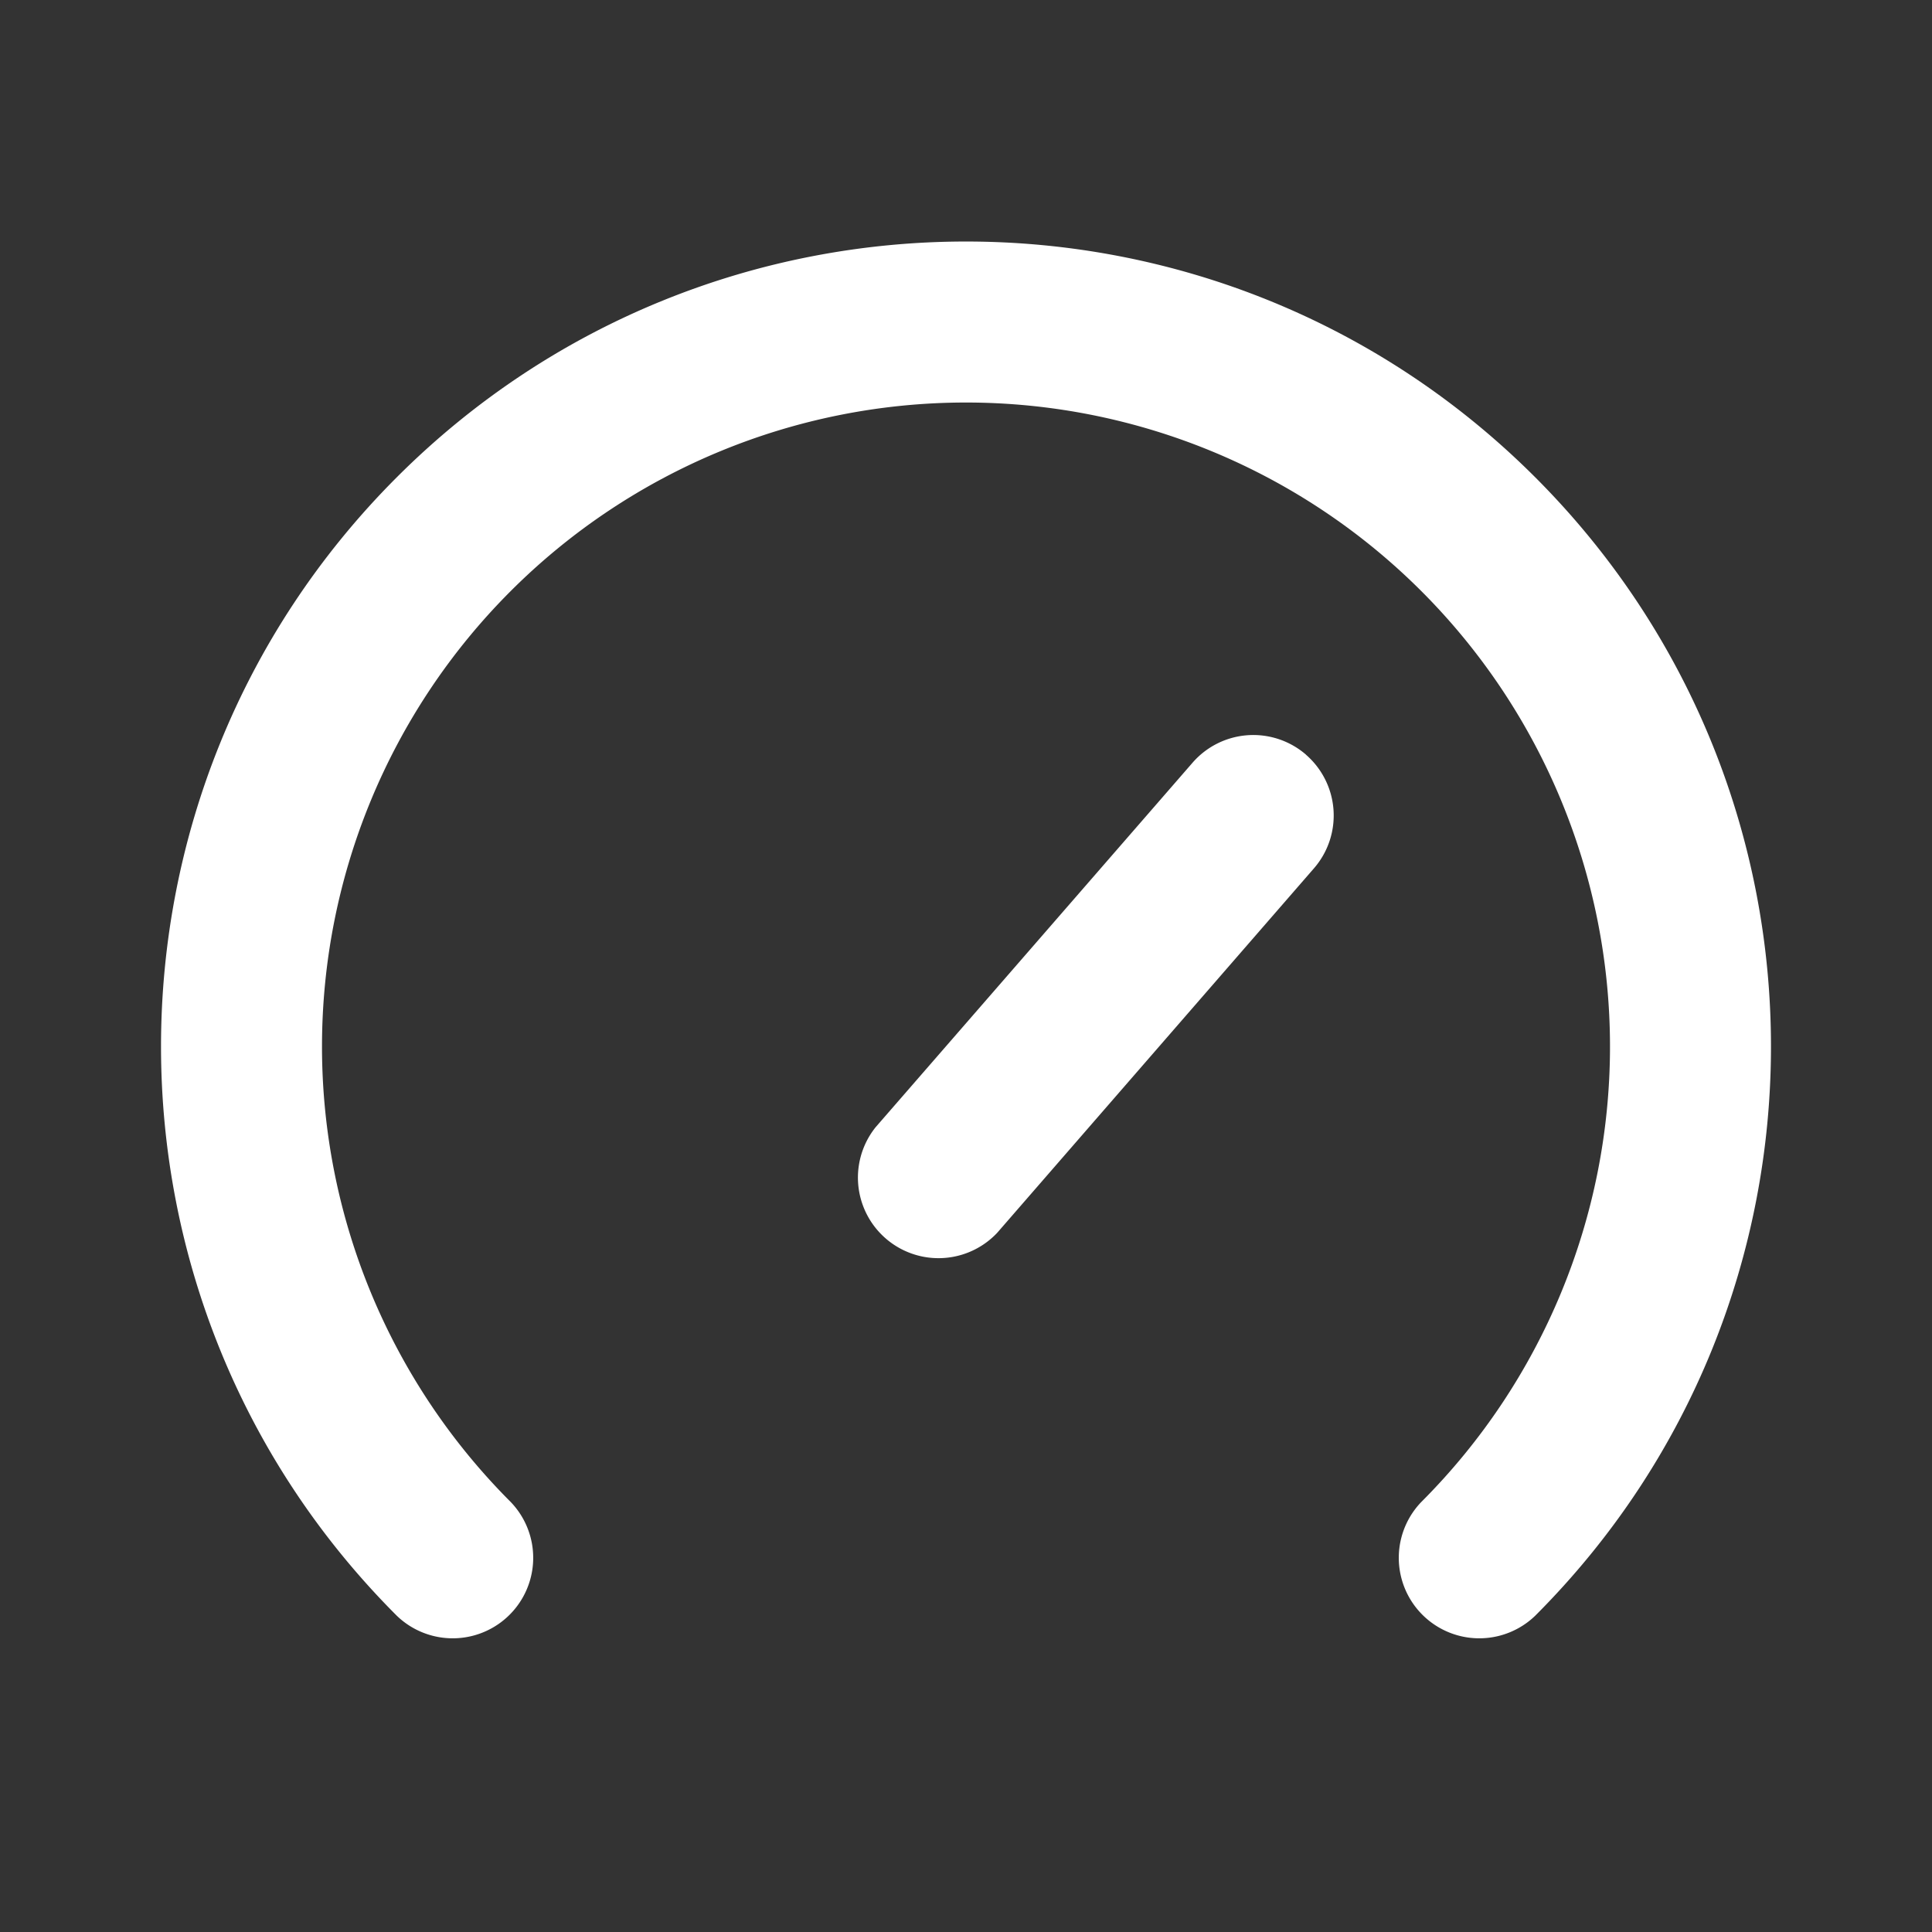 <svg xmlns="http://www.w3.org/2000/svg" width="24" height="24" viewBox="0 0 24 24"><rect x="0" y="0" width="24" height="24" fill="#333333" stroke="none"/><path d="M19.071 5.929c3.905 3.905 3.905 10.237 0 14.142a1 1 0 01-1.414-1.414 8 8 0 10-11.314 0 1 1 0 01-1.414 1.414c-3.905-3.905-3.905-10.237 0-14.142 3.905-3.905 10.237-3.905 14.142 0zm-2.847 3.447a1 1 0 01.099 1.41l-3.936 4.529a1.001 1.001 0 01-1.51-1.312l3.937-4.528a1 1 0 011.41-.1z" fill="#FFF"/></svg>